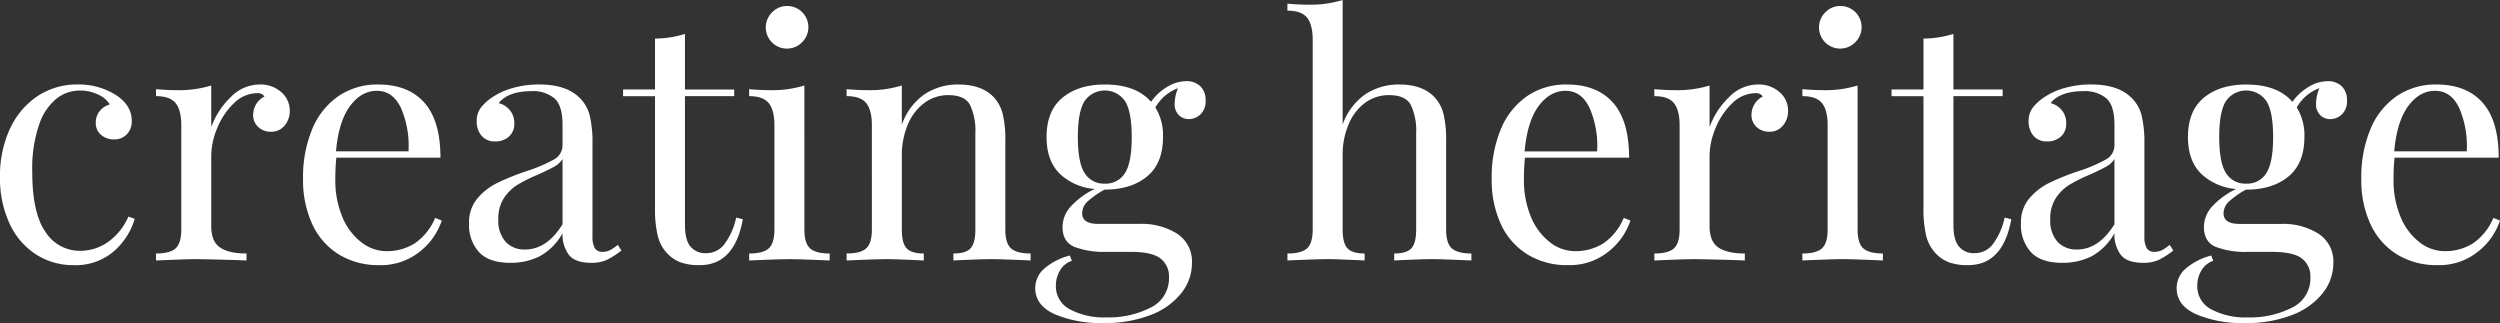 <svg xmlns="http://www.w3.org/2000/svg" width="599.062" height="77.404" viewBox="0 0 599.062 77.404"><rect x="0" y="0" width="599.062" height="77.404" fill="#333333" stroke="none"/><path data-name="Path 1" d="M18.574 20.248a16.53 16.53 0 0 1 9.247 2.551q3.747 2.471 3.747 6.138a4.416 4.416 0 0 1-1.2 3.268 4.1 4.1 0 0 1-3.029 1.2 4.659 4.659 0 0 1-3.109-1.076 3.609 3.609 0 0 1-1.275-2.91 4.292 4.292 0 0 1 .957-2.83 4.654 4.654 0 0 1 2.391-1.554 6.007 6.007 0 0 0-2.83-2.391 10.076 10.076 0 0 0-4.344-.957 9.111 9.111 0 0 0-5.5 1.873 13.493 13.493 0 0 0-4.225 6.218A32.415 32.415 0 0 0 7.73 41.217q0 9.885 3.189 14.389a9.742 9.742 0 0 0 8.29 4.5 11.733 11.733 0 0 0 6.5-1.993 14.547 14.547 0 0 0 5.062-6.218l1.515.558a16.576 16.576 0 0 1-5.062 7.812 13.988 13.988 0 0 1-9.606 3.268 16.409 16.409 0 0 1-8.969-2.553 17.33 17.33 0 0 1-6.337-7.374A25.633 25.633 0 0 1 0 42.406 26.771 26.771 0 0 1 2.352 30.93a18.791 18.791 0 0 1 6.576-7.85 16.93 16.93 0 0 1 9.646-2.832zm43.6 0A7.5 7.5 0 0 1 67.4 22.08a5.789 5.789 0 0 1 2.033 4.464 5.343 5.343 0 0 1-1.236 3.547 4.1 4.1 0 0 1-3.308 1.475A4.3 4.3 0 0 1 61.9 30.45a3.878 3.878 0 0 1-1.236-3.029 4.95 4.95 0 0 1 2.71-4.3 1.908 1.908 0 0 0-1.674-.8 8.028 8.028 0 0 0-5.66 2.431 16.942 16.942 0 0 0-3.986 5.939 17.511 17.511 0 0 0-1.435 6.616v16.9q0 3.667 2.112 5.1t6.337 1.435v1.674l-1.913-.08q-8.131-.239-10.363-.239-2.073 0-9.406.319v-1.673q3.348 0 4.7-1.236t1.355-4.5V30.053q0-3.667-1.355-5.341t-4.7-1.674v-1.674q2.551.239 4.942.239a26.045 26.045 0 0 0 8.29-1.116v9.964a18.861 18.861 0 0 1 4.584-7.095 9.733 9.733 0 0 1 6.976-3.108zm43.686 32.603a15.853 15.853 0 0 1-5.381 7.533 14.8 14.8 0 0 1-9.526 3.149 18.119 18.119 0 0 1-9.805-2.591 16.719 16.719 0 0 1-6.337-7.254 25.13 25.13 0 0 1-2.192-10.8 29.854 29.854 0 0 1 2.232-12.037 17.8 17.8 0 0 1 6.3-7.852 16.523 16.523 0 0 1 9.486-2.75q7.174 0 11.041 4.344t3.866 13.193H80.592a48.384 48.384 0 0 0-.239 5.1 22.666 22.666 0 0 0 1.714 9.167 14.635 14.635 0 0 0 4.544 6.019 9.783 9.783 0 0 0 5.939 2.112 12.567 12.567 0 0 0 6.776-1.833 13.726 13.726 0 0 0 4.942-6.138zM90.318 21.762q-3.747 0-6.457 3.667T80.513 36.27h17.378a22.875 22.875 0 0 0-1.794-10.363q-1.953-4.145-5.779-4.145zm31.966 41.218q-5.022 0-7.453-2.511a9.608 9.608 0 0 1-2.431-6.975 8.825 8.825 0 0 1 1.953-5.9 14.716 14.716 0 0 1 4.623-3.667 57.611 57.611 0 0 1 7.055-2.87 37.208 37.208 0 0 0 6.616-2.79 3.857 3.857 0 0 0 2.152-3.428v-4.946q0-4.623-1.953-6.337a8.006 8.006 0 0 0-5.461-1.714q-5.58 0-7.892 2.87a5.005 5.005 0 0 1 2.67 1.674 4.775 4.775 0 0 1 1.076 3.189 4.037 4.037 0 0 1-1.275 3.149 4.68 4.68 0 0 1-3.268 1.156 4.03 4.03 0 0 1-3.348-1.4 5.253 5.253 0 0 1-1.116-3.388 5.323 5.323 0 0 1 .917-3.189 11.274 11.274 0 0 1 2.75-2.551 16.54 16.54 0 0 1 4.863-2.232 22.584 22.584 0 0 1 6.457-.877q6.218 0 9.406 2.949a8.989 8.989 0 0 1 2.67 4.424 27.8 27.8 0 0 1 .678 6.816v22.166a5.557 5.557 0 0 0 .558 2.87 2.09 2.09 0 0 0 1.913.877 3.809 3.809 0 0 0 1.794-.438 10.4 10.4 0 0 0 1.794-1.236l.877 1.355a19.519 19.519 0 0 1-3.547 2.272 8.886 8.886 0 0 1-3.707.678q-3.826 0-5.341-1.913a8.125 8.125 0 0 1-1.515-5.182 13.911 13.911 0 0 1-5.5 5.54 15.47 15.47 0 0 1-7.015 1.559zm3.507-3.189q5.261 0 9.008-6.058V38.104a5.544 5.544 0 0 1-1.993 1.833q-1.275.717-3.906 1.913a36.526 36.526 0 0 0-4.9 2.431 10.7 10.7 0 0 0-3.229 3.149 8.888 8.888 0 0 0-1.355 5.1 7.558 7.558 0 0 0 1.754 5.421 6.1 6.1 0 0 0 4.621 1.836zm38.343-38.343h11.8v1.594h-11.8v30.85q0 3.587 1.315 5.182a4.629 4.629 0 0 0 3.786 1.594 5.436 5.436 0 0 0 4.225-1.993 16.357 16.357 0 0 0 2.949-6.537l1.594.4q-1.993 11-10.363 11a13.241 13.241 0 0 1-4.464-.638 8.426 8.426 0 0 1-3.109-1.993 9.359 9.359 0 0 1-2.431-4.3 27.715 27.715 0 0 1-.678-6.856v-26.7h-7.653v-1.608h7.655v-12.2a24.76 24.76 0 0 0 7.174-1.116zm24.473-20.009a5.073 5.073 0 0 1 3.587 8.689 5.073 5.073 0 1 1-7.174-7.174 4.9 4.9 0 0 1 3.587-1.519zm4.145 53.569q0 3.268 1.355 4.5t4.7 1.236v1.674q-7.334-.319-9.646-.319t-9.646.319v-1.675q3.348 0 4.7-1.236t1.355-4.5V30.053q0-3.667-1.355-5.341t-4.7-1.674v-1.674q2.551.239 4.942.239a26.045 26.045 0 0 0 8.29-1.116zm36.908-34.76q5.58 0 8.45 3.029a9.054 9.054 0 0 1 2.152 3.986 26.039 26.039 0 0 1 .638 6.457v21.284q0 3.268 1.355 4.5t4.7 1.236v1.674q-7.334-.319-9.566-.319t-8.928.319v-1.671q2.95 0 4.105-1.236t1.156-4.5V31.966a14.593 14.593 0 0 0-1.275-6.816q-1.275-2.352-5.181-2.352a9.445 9.445 0 0 0-5.819 1.913 12.355 12.355 0 0 0-3.946 5.221 18.8 18.8 0 0 0-1.4 7.374v17.7q0 3.268 1.156 4.5t4.105 1.236v1.674q-6.7-.319-8.928-.319t-9.566.319v-1.673q3.348 0 4.7-1.236t1.355-4.5V30.053q0-3.667-1.355-5.341t-4.7-1.674v-1.674q2.551.239 4.942.239a26.045 26.045 0 0 0 8.29-1.116v9.406a14.75 14.75 0 0 1 5.54-7.374 14.535 14.535 0 0 1 8.02-2.271zm55.243 8.29a3.38 3.38 0 0 1-2.431-.957 3.69 3.69 0 0 1-1-2.79 10.406 10.406 0 0 1 .8-3.667 11.667 11.667 0 0 0-3.268 1.953 11.55 11.55 0 0 0-2.152 2.67 12.677 12.677 0 0 1 1.833 7.095q0 6.3-3.826 9.446t-10.124 3.149h-.08a21.844 21.844 0 0 0-3.986 2.79 3.862 3.862 0 0 0-1.355 2.87q0 2.551 3.826 2.551h9.964A15.909 15.909 0 0 1 282.072 56a7.9 7.9 0 0 1 3.547 7.055 11.522 11.522 0 0 1-2.471 7.095 17.037 17.037 0 0 1-7.254 5.261 30.022 30.022 0 0 1-11.559 1.993 28.1 28.1 0 0 1-11.6-2.112q-4.663-2.112-4.663-6.258a6.161 6.161 0 0 1 2.192-4.7 15.116 15.116 0 0 1 6.1-3.109l.478 1.275a5 5 0 0 0-2.79 2.232 6.974 6.974 0 0 0-1.036 3.747 6.179 6.179 0 0 0 3.308 5.62 17.425 17.425 0 0 0 8.888 1.953 21.979 21.979 0 0 0 10.522-2.352 7.748 7.748 0 0 0 4.384-7.294 5.35 5.35 0 0 0-2.033-4.464q-2.033-1.594-7.214-1.594h-5.9a19.681 19.681 0 0 1-7.533-1.2q-2.83-1.2-2.83-4.783a7.4 7.4 0 0 1 1.794-4.7 18.548 18.548 0 0 1 5.939-4.384 13.591 13.591 0 0 1-8.41-3.667q-3.149-3.109-3.149-8.769 0-6.3 3.826-9.446t10.124-3.149q7.493 0 11.08 4.145a12.542 12.542 0 0 1 3.826-3.547 8.884 8.884 0 0 1 4.624-1.4 4.7 4.7 0 0 1 3.348 1.2 4.47 4.47 0 0 1 1.276 3.428 4.285 4.285 0 0 1-1.236 3.348 4.007 4.007 0 0 1-2.747 1.114zm-20.168 15.465a5.386 5.386 0 0 0 4.823-2.511q1.634-2.511 1.634-8.649t-1.632-8.649a5.887 5.887 0 0 0-9.646 0q-1.634 2.511-1.634 8.649t1.634 8.649a5.386 5.386 0 0 0 4.821 2.511zm57-14.189a14.756 14.756 0 0 1 5.54-7.294 14.535 14.535 0 0 1 8.011-2.272q5.58 0 8.45 3.029a9.054 9.054 0 0 1 2.152 3.986 26.037 26.037 0 0 1 .638 6.457v21.284q0 3.268 1.355 4.5t4.7 1.236v1.674q-7.334-.319-9.566-.319t-8.928.319v-1.671q2.95 0 4.105-1.236t1.156-4.5V31.966a14.592 14.592 0 0 0-1.275-6.816q-1.275-2.352-5.181-2.352a9.545 9.545 0 0 0-5.779 1.833 12.192 12.192 0 0 0-3.946 5.142 18.552 18.552 0 0 0-1.435 7.453v17.778q0 3.268 1.156 4.5t4.105 1.236v1.674q-6.7-.319-8.928-.319t-9.566.319v-1.671q3.348 0 4.7-1.236t1.355-4.5V9.566q0-3.667-1.355-5.341t-4.7-1.674V.88q2.551.239 4.942.239a26.046 26.046 0 0 0 8.29-1.116zm68.954 23.038a15.853 15.853 0 0 1-5.381 7.533 14.8 14.8 0 0 1-9.526 3.149 18.118 18.118 0 0 1-9.805-2.591 16.719 16.719 0 0 1-6.337-7.254 25.129 25.129 0 0 1-2.192-10.8 29.854 29.854 0 0 1 2.232-12.037 17.8 17.8 0 0 1 6.3-7.852 16.523 16.523 0 0 1 9.486-2.75q7.174 0 11.041 4.344t3.866 13.193h-24.957a48.377 48.377 0 0 0-.239 5.1 22.665 22.665 0 0 0 1.714 9.167 14.635 14.635 0 0 0 4.544 6.019 9.783 9.783 0 0 0 5.939 2.112 12.567 12.567 0 0 0 6.776-1.833 13.726 13.726 0 0 0 4.942-6.138zm-15.548-31.09q-3.747 0-6.457 3.667t-3.348 10.841h17.378a22.876 22.876 0 0 0-1.794-10.363q-1.952-4.145-5.779-4.145zm46.076-1.515a7.5 7.5 0 0 1 5.221 1.833 5.789 5.789 0 0 1 2.033 4.464 5.342 5.342 0 0 1-1.236 3.547 4.1 4.1 0 0 1-3.308 1.475 4.3 4.3 0 0 1-2.989-1.116 3.878 3.878 0 0 1-1.236-3.029 4.95 4.95 0 0 1 2.71-4.3 1.908 1.908 0 0 0-1.674-.8 8.028 8.028 0 0 0-5.66 2.431 16.942 16.942 0 0 0-3.986 5.939 17.511 17.511 0 0 0-1.435 6.616v16.9q0 3.667 2.112 5.1t6.337 1.435v1.674l-1.913-.08q-8.131-.239-10.363-.239-2.073 0-9.406.319v-1.673q3.348 0 4.7-1.236t1.355-4.5V30.053q0-3.667-1.355-5.341t-4.7-1.674v-1.674q2.551.239 4.942.239a26.045 26.045 0 0 0 8.29-1.116v9.964a18.861 18.861 0 0 1 4.584-7.095 9.733 9.733 0 0 1 6.977-3.108zm19.769-18.813a5.073 5.073 0 0 1 3.587 8.689 5.073 5.073 0 1 1-7.174-7.174 4.9 4.9 0 0 1 3.587-1.514zm4.145 53.569q0 3.268 1.355 4.5t4.7 1.236v1.674q-7.334-.319-9.646-.319t-9.646.319v-1.67q3.348 0 4.7-1.236t1.355-4.5V30.053q0-3.667-1.355-5.341t-4.7-1.674v-1.674q2.551.239 4.942.239a26.045 26.045 0 0 0 8.29-1.116zm22.958-33.56h11.8v1.594h-11.8v30.85q0 3.587 1.315 5.182a4.629 4.629 0 0 0 3.786 1.594 5.436 5.436 0 0 0 4.225-1.993 16.357 16.357 0 0 0 2.949-6.537l1.594.4q-1.993 11-10.363 11a13.241 13.241 0 0 1-4.464-.638 8.426 8.426 0 0 1-3.109-1.993 9.358 9.358 0 0 1-2.431-4.3 27.715 27.715 0 0 1-.678-6.856v-26.7h-7.653v-1.603h7.653v-12.2a24.761 24.761 0 0 0 7.174-1.116zM494.16 62.98q-5.022 0-7.453-2.511a9.608 9.608 0 0 1-2.431-6.975 8.825 8.825 0 0 1 1.953-5.9 14.716 14.716 0 0 1 4.624-3.667 57.608 57.608 0 0 1 7.055-2.87 37.208 37.208 0 0 0 6.616-2.79 3.857 3.857 0 0 0 2.152-3.428v-4.946q0-4.623-1.953-6.337a8.006 8.006 0 0 0-5.461-1.714q-5.58 0-7.892 2.87a5.006 5.006 0 0 1 2.67 1.674 4.774 4.774 0 0 1 1.076 3.189 4.037 4.037 0 0 1-1.275 3.149 4.681 4.681 0 0 1-3.268 1.156 4.03 4.03 0 0 1-3.348-1.4 5.253 5.253 0 0 1-1.116-3.388 5.324 5.324 0 0 1 .917-3.189 11.273 11.273 0 0 1 2.75-2.551 16.539 16.539 0 0 1 4.863-2.232 22.583 22.583 0 0 1 6.457-.877q6.218 0 9.406 2.949a8.989 8.989 0 0 1 2.67 4.424 27.8 27.8 0 0 1 .678 6.816v22.166a5.557 5.557 0 0 0 .558 2.87 2.09 2.09 0 0 0 1.913.877 3.809 3.809 0 0 0 1.794-.438 10.4 10.4 0 0 0 1.794-1.236l.877 1.355a19.518 19.518 0 0 1-3.547 2.272 8.886 8.886 0 0 1-3.707.678q-3.826 0-5.341-1.913a8.125 8.125 0 0 1-1.515-5.182 13.912 13.912 0 0 1-5.5 5.54 15.47 15.47 0 0 1-7.016 1.559zm3.508-3.189q5.261 0 9.008-6.058V38.104a5.544 5.544 0 0 1-1.993 1.833q-1.276.717-3.906 1.913a36.532 36.532 0 0 0-4.9 2.431 10.7 10.7 0 0 0-3.229 3.149 8.887 8.887 0 0 0-1.355 5.1 7.558 7.558 0 0 0 1.754 5.421 6.1 6.1 0 0 0 4.613 1.836zm60.743-31.248a3.38 3.38 0 0 1-2.431-.957 3.69 3.69 0 0 1-1-2.79 10.407 10.407 0 0 1 .8-3.667 10.282 10.282 0 0 0-5.421 4.624 12.677 12.677 0 0 1 1.833 7.095q0 6.3-3.826 9.446t-10.124 3.149h-.08a21.845 21.845 0 0 0-3.986 2.79 3.862 3.862 0 0 0-1.355 2.87q0 2.551 3.826 2.551h9.964a15.909 15.909 0 0 1 8.968 2.352 7.9 7.9 0 0 1 3.547 7.055 11.522 11.522 0 0 1-2.471 7.095 17.037 17.037 0 0 1-7.254 5.261 30.023 30.023 0 0 1-11.559 1.993 28.1 28.1 0 0 1-11.6-2.112q-4.663-2.112-4.663-6.258a6.161 6.161 0 0 1 2.192-4.7 15.116 15.116 0 0 1 6.1-3.109l.478 1.275a5 5 0 0 0-2.79 2.232 6.975 6.975 0 0 0-1.036 3.747 6.179 6.179 0 0 0 3.308 5.62 17.425 17.425 0 0 0 8.888 1.953 21.979 21.979 0 0 0 10.522-2.352 7.747 7.747 0 0 0 4.384-7.294 5.35 5.35 0 0 0-2.033-4.464q-2.033-1.594-7.214-1.594h-5.9a19.681 19.681 0 0 1-7.533-1.2q-2.83-1.2-2.83-4.783a7.4 7.4 0 0 1 1.794-4.7 18.549 18.549 0 0 1 5.939-4.384 13.591 13.591 0 0 1-8.41-3.667q-3.149-3.109-3.149-8.769 0-6.3 3.826-9.446t10.124-3.149q7.493 0 11.081 4.145a12.541 12.541 0 0 1 3.826-3.547 8.884 8.884 0 0 1 4.624-1.4 4.7 4.7 0 0 1 3.348 1.2 4.47 4.47 0 0 1 1.275 3.428 4.285 4.285 0 0 1-1.236 3.348 4.006 4.006 0 0 1-2.75 1.108zm-20.172 15.46a5.386 5.386 0 0 0 4.823-2.511q1.634-2.511 1.634-8.649t-1.636-8.649a5.887 5.887 0 0 0-9.646 0q-1.634 2.511-1.634 8.649t1.634 8.649a5.386 5.386 0 0 0 4.825 2.511zm60.821 8.848a15.854 15.854 0 0 1-5.381 7.533 14.8 14.8 0 0 1-9.526 3.149 18.118 18.118 0 0 1-9.8-2.591 16.718 16.718 0 0 1-6.337-7.254 25.129 25.129 0 0 1-2.192-10.8 29.854 29.854 0 0 1 2.232-12.037 17.8 17.8 0 0 1 6.3-7.852 16.523 16.523 0 0 1 9.486-2.75q7.174 0 11.041 4.344t3.866 13.193h-24.957a48.37 48.37 0 0 0-.239 5.1 22.665 22.665 0 0 0 1.714 9.167 14.635 14.635 0 0 0 4.544 6.019 9.783 9.783 0 0 0 5.939 2.112 12.567 12.567 0 0 0 6.776-1.833 13.726 13.726 0 0 0 4.942-6.138zm-15.542-31.089q-3.747 0-6.457 3.667t-3.348 10.841h17.378a22.875 22.875 0 0 0-1.794-10.363q-1.953-4.145-5.779-4.145z" fill="#fff"/></svg>